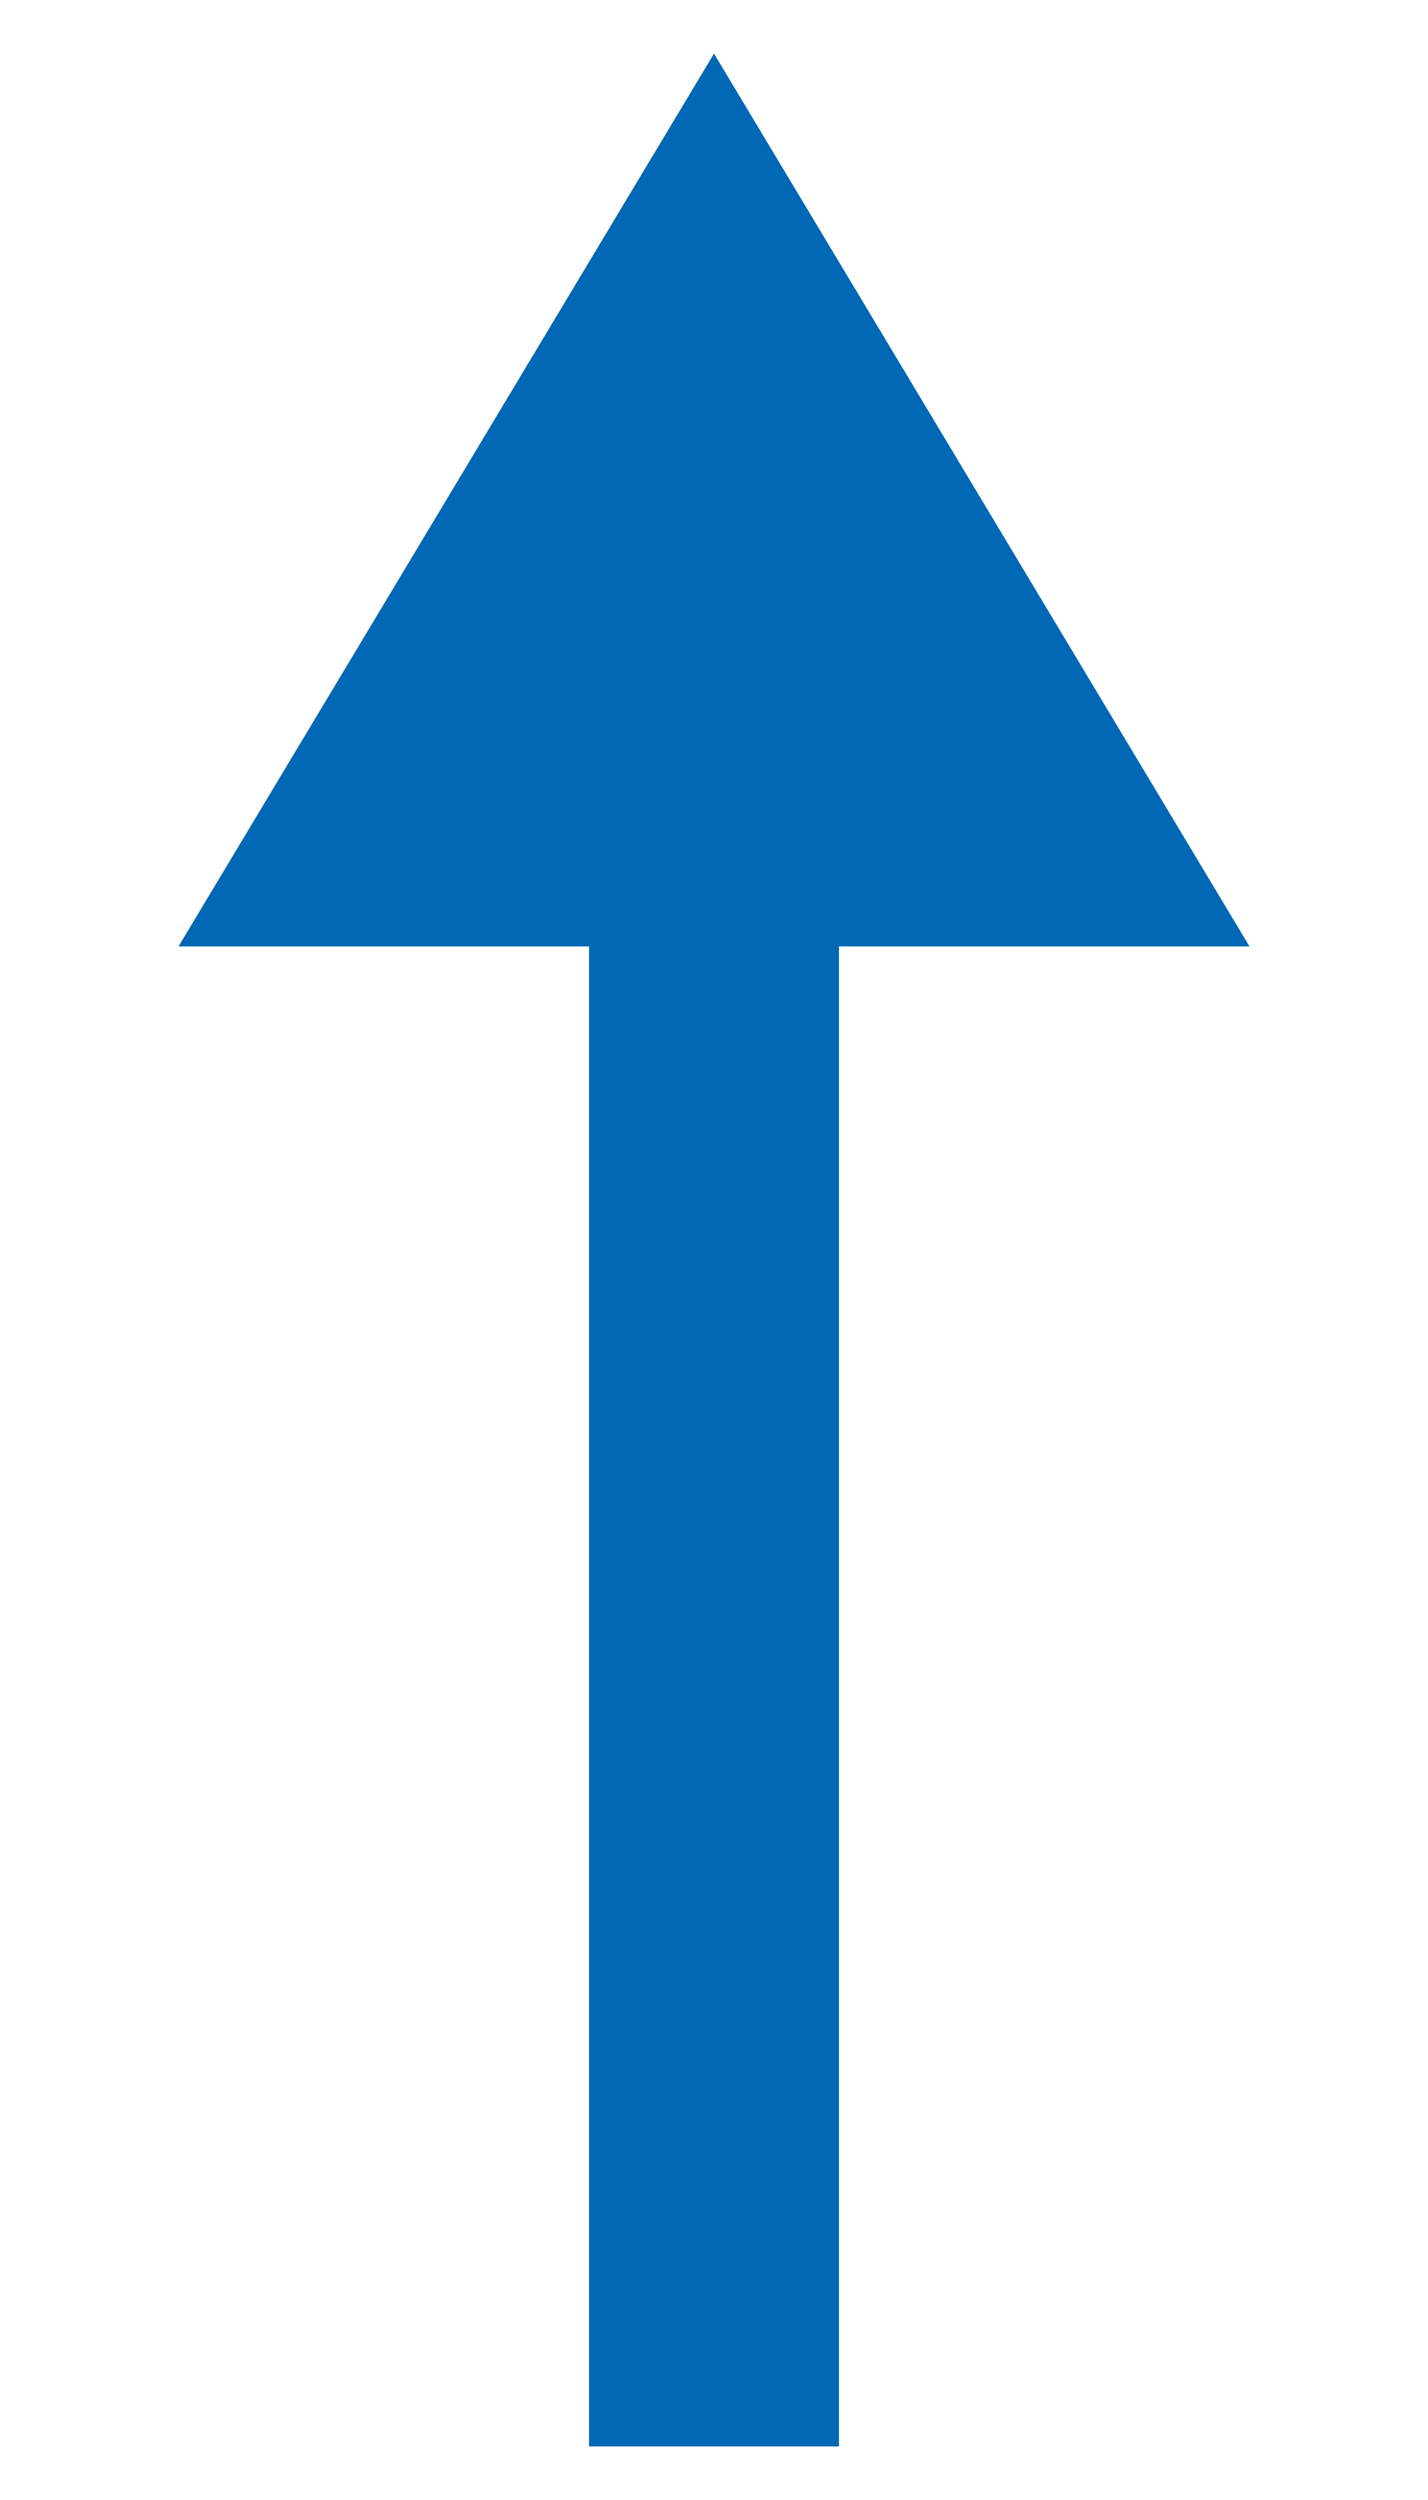 <?xml version="1.0" encoding="UTF-8"?>
<svg id="_レイヤー_1" data-name="レイヤー_1" xmlns="http://www.w3.org/2000/svg" version="1.1" xmlns:xlink="http://www.w3.org/1999/xlink" viewBox="0 0 8 14">
  <!-- Generator: Adobe Illustrator 29.2.1, SVG Export Plug-In . SVG Version: 2.1.0 Build 116)  -->
  <defs>
    <style>
      .st0 {
        fill: #0068b5;
      }
    </style>
  </defs>
  <polygon class="st0" points="7 5.3 4 .3 1 5.3 3.3 5.3 3.3 13.7 4.7 13.7 4.7 5.3 7 5.3"/>
</svg>